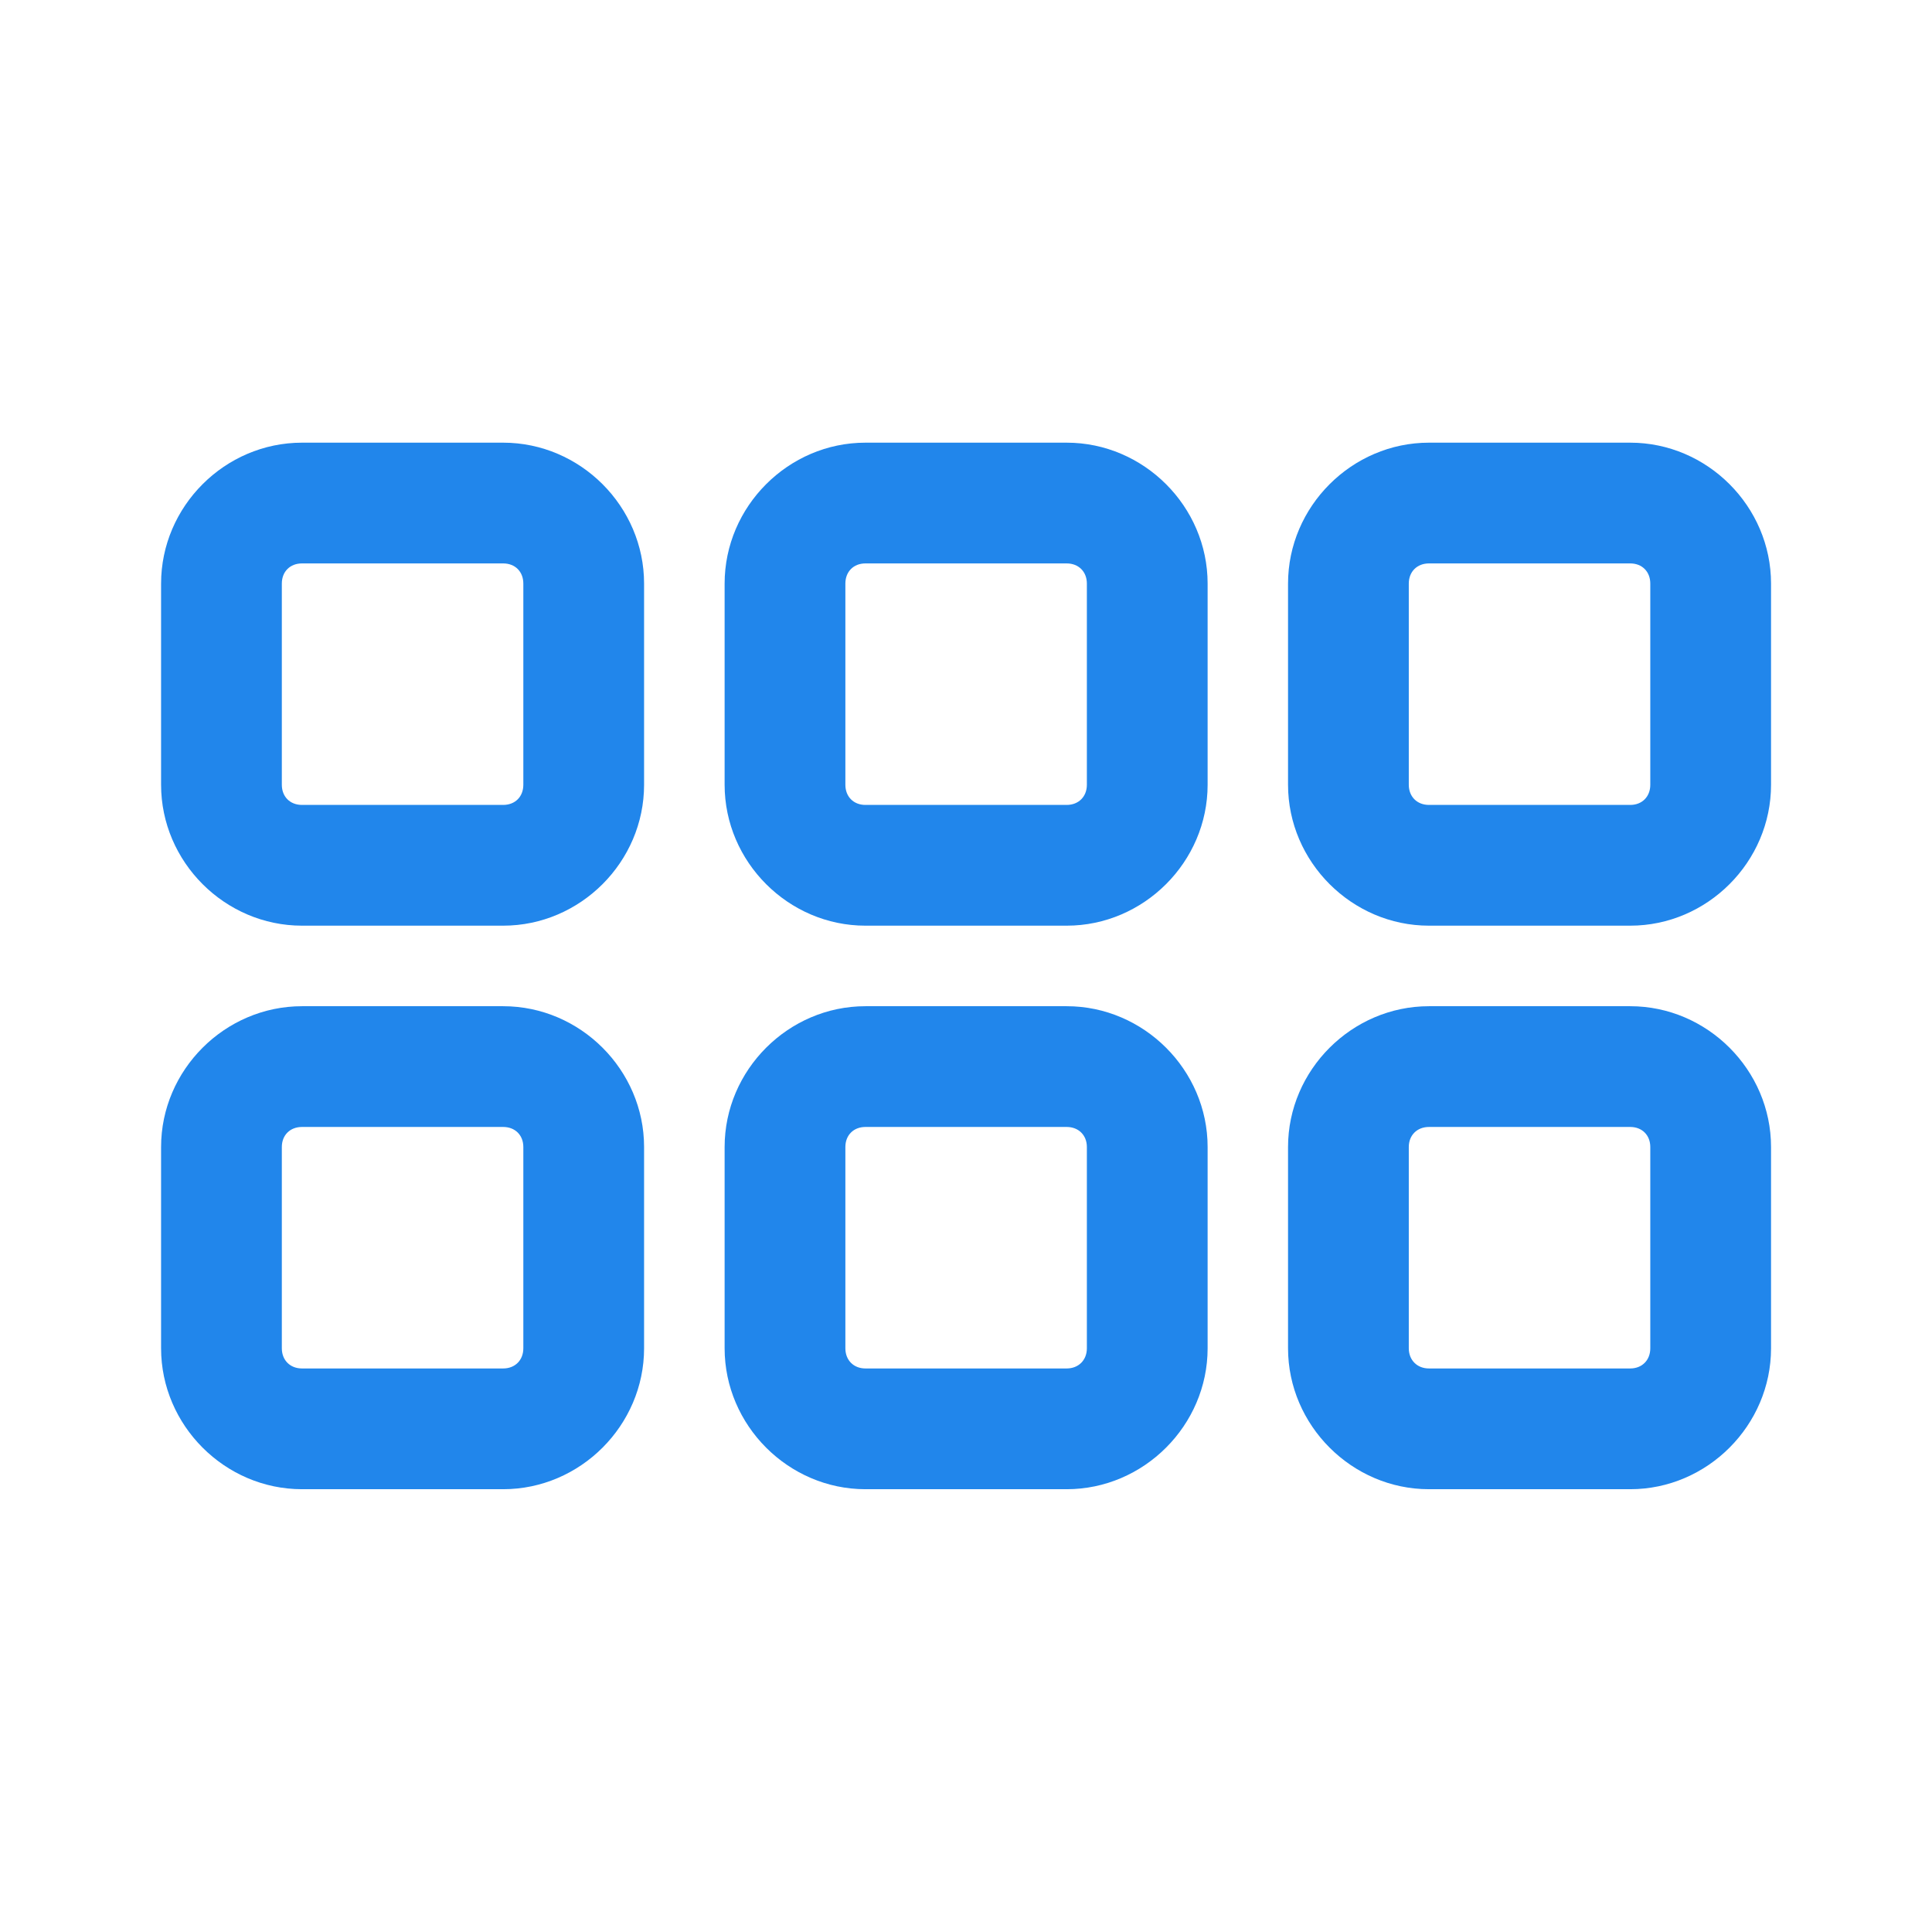 <svg xmlns="http://www.w3.org/2000/svg" width="16" height="16" viewBox="0 0 16 16" fill="none">
  <path d="M2.501 3.666C1.862 3.666 1.334 4.194 1.334 4.833V6.499C1.334 7.138 1.862 7.666 2.501 7.666H4.167C4.806 7.666 5.334 7.138 5.334 6.499V4.833C5.334 4.194 4.806 3.666 4.167 3.666H2.501ZM7.167 3.666C6.529 3.666 6.001 4.194 6.001 4.833V6.499C6.001 7.138 6.529 7.666 7.167 7.666H8.834C9.472 7.666 10.001 7.138 10.001 6.499V4.833C10.001 4.194 9.472 3.666 8.834 3.666H7.167ZM11.834 3.666C11.196 3.666 10.667 4.194 10.667 4.833V6.499C10.667 7.138 11.196 7.666 11.834 7.666H13.501C14.139 7.666 14.667 7.138 14.667 6.499V4.833C14.667 4.194 14.139 3.666 13.501 3.666H11.834ZM2.501 4.666H4.167C4.266 4.666 4.334 4.734 4.334 4.833V6.499C4.334 6.598 4.266 6.666 4.167 6.666H2.501C2.402 6.666 2.334 6.598 2.334 6.499V4.833C2.334 4.734 2.402 4.666 2.501 4.666ZM7.167 4.666H8.834C8.932 4.666 9.001 4.734 9.001 4.833V6.499C9.001 6.598 8.932 6.666 8.834 6.666H7.167C7.069 6.666 7.001 6.598 7.001 6.499V4.833C7.001 4.734 7.069 4.666 7.167 4.666ZM11.834 4.666H13.501C13.599 4.666 13.667 4.734 13.667 4.833V6.499C13.667 6.598 13.599 6.666 13.501 6.666H11.834C11.736 6.666 11.667 6.598 11.667 6.499V4.833C11.667 4.734 11.736 4.666 11.834 4.666ZM2.501 8.333C1.862 8.333 1.334 8.861 1.334 9.499V11.166C1.334 11.804 1.862 12.333 2.501 12.333H4.167C4.806 12.333 5.334 11.804 5.334 11.166V9.499C5.334 8.861 4.806 8.333 4.167 8.333H2.501ZM7.167 8.333C6.529 8.333 6.001 8.861 6.001 9.499V11.166C6.001 11.804 6.529 12.333 7.167 12.333H8.834C9.472 12.333 10.001 11.804 10.001 11.166V9.499C10.001 8.861 9.472 8.333 8.834 8.333H7.167ZM11.834 8.333C11.196 8.333 10.667 8.861 10.667 9.499V11.166C10.667 11.804 11.196 12.333 11.834 12.333H13.501C14.139 12.333 14.667 11.804 14.667 11.166V9.499C14.667 8.861 14.139 8.333 13.501 8.333H11.834ZM2.501 9.333H4.167C4.266 9.333 4.334 9.401 4.334 9.499V11.166C4.334 11.264 4.266 11.333 4.167 11.333H2.501C2.402 11.333 2.334 11.264 2.334 11.166V9.499C2.334 9.401 2.402 9.333 2.501 9.333ZM7.167 9.333H8.834C8.932 9.333 9.001 9.401 9.001 9.499V11.166C9.001 11.264 8.932 11.333 8.834 11.333H7.167C7.069 11.333 7.001 11.264 7.001 11.166V9.499C7.001 9.401 7.069 9.333 7.167 9.333ZM11.834 9.333H13.501C13.599 9.333 13.667 9.401 13.667 9.499V11.166C13.667 11.264 13.599 11.333 13.501 11.333H11.834C11.736 11.333 11.667 11.264 11.667 11.166V9.499C11.667 9.401 11.736 9.333 11.834 9.333Z" fill="#2186EB"/>
</svg>